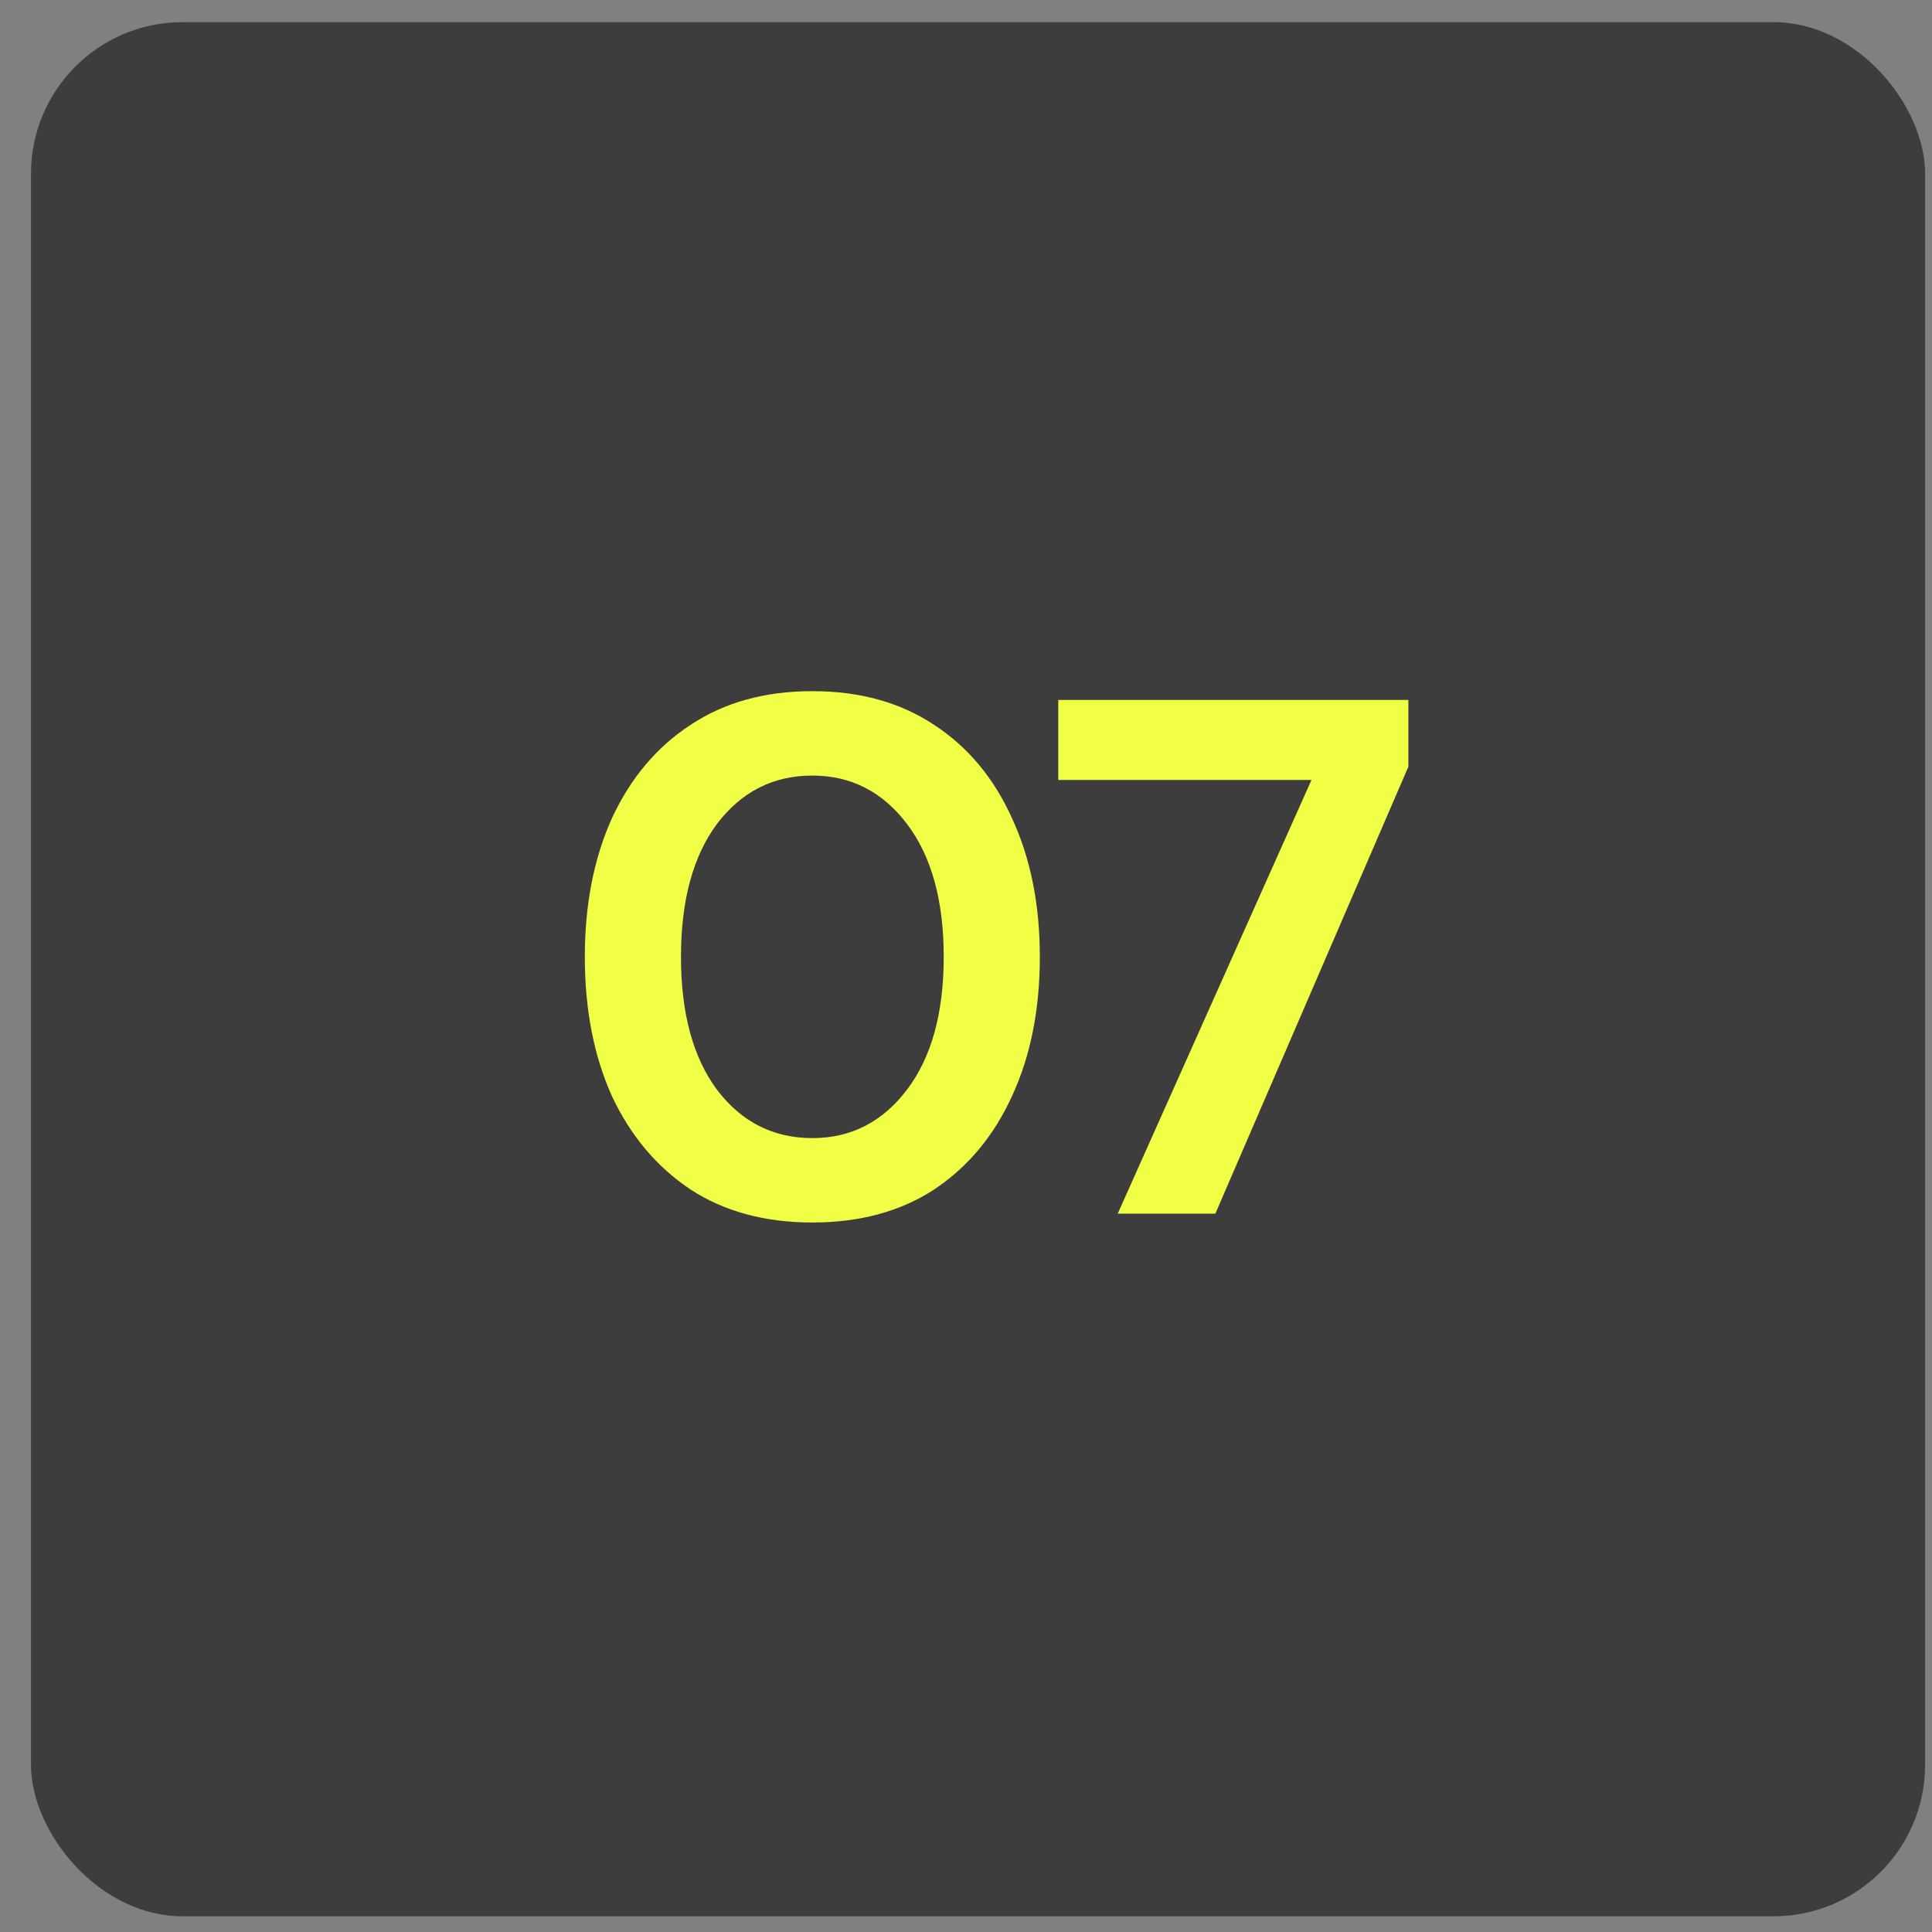 <svg width="51" height="51" viewBox="0 0 51 51" fill="none" xmlns="http://www.w3.org/2000/svg">
<rect x="0" y="0" width="51" height="51" fill="#808080" stroke="none"/>
<rect x="0.818" y="0.585" width="50" height="50" rx="4" fill="#3D3D3D"/>
<path d="M21.444 32.271C20.191 32.271 19.119 31.98 18.228 31.399C17.337 30.805 16.646 29.985 16.155 28.938C15.677 27.879 15.438 26.652 15.438 25.258C15.438 23.876 15.677 22.655 16.155 21.596C16.646 20.537 17.337 19.717 18.228 19.136C19.119 18.542 20.191 18.245 21.444 18.245C22.697 18.245 23.769 18.542 24.66 19.136C25.551 19.717 26.235 20.537 26.713 21.596C27.204 22.655 27.449 23.876 27.449 25.258C27.449 26.652 27.204 27.879 26.713 28.938C26.235 29.985 25.551 30.805 24.66 31.399C23.769 31.98 22.697 32.271 21.444 32.271ZM21.444 30.043C22.464 30.043 23.297 29.616 23.943 28.764C24.589 27.912 24.912 26.743 24.912 25.258C24.912 23.772 24.589 22.604 23.943 21.751C23.297 20.899 22.464 20.473 21.444 20.473C20.411 20.473 19.571 20.899 18.925 21.751C18.293 22.604 17.976 23.772 17.976 25.258C17.976 26.743 18.293 27.912 18.925 28.764C19.571 29.616 20.411 30.043 21.444 30.043ZM29.505 32.038L34.62 20.589H27.936V18.477H37.177V20.24L32.082 32.038H29.505Z" fill="#F0FF45"/>
</svg>
